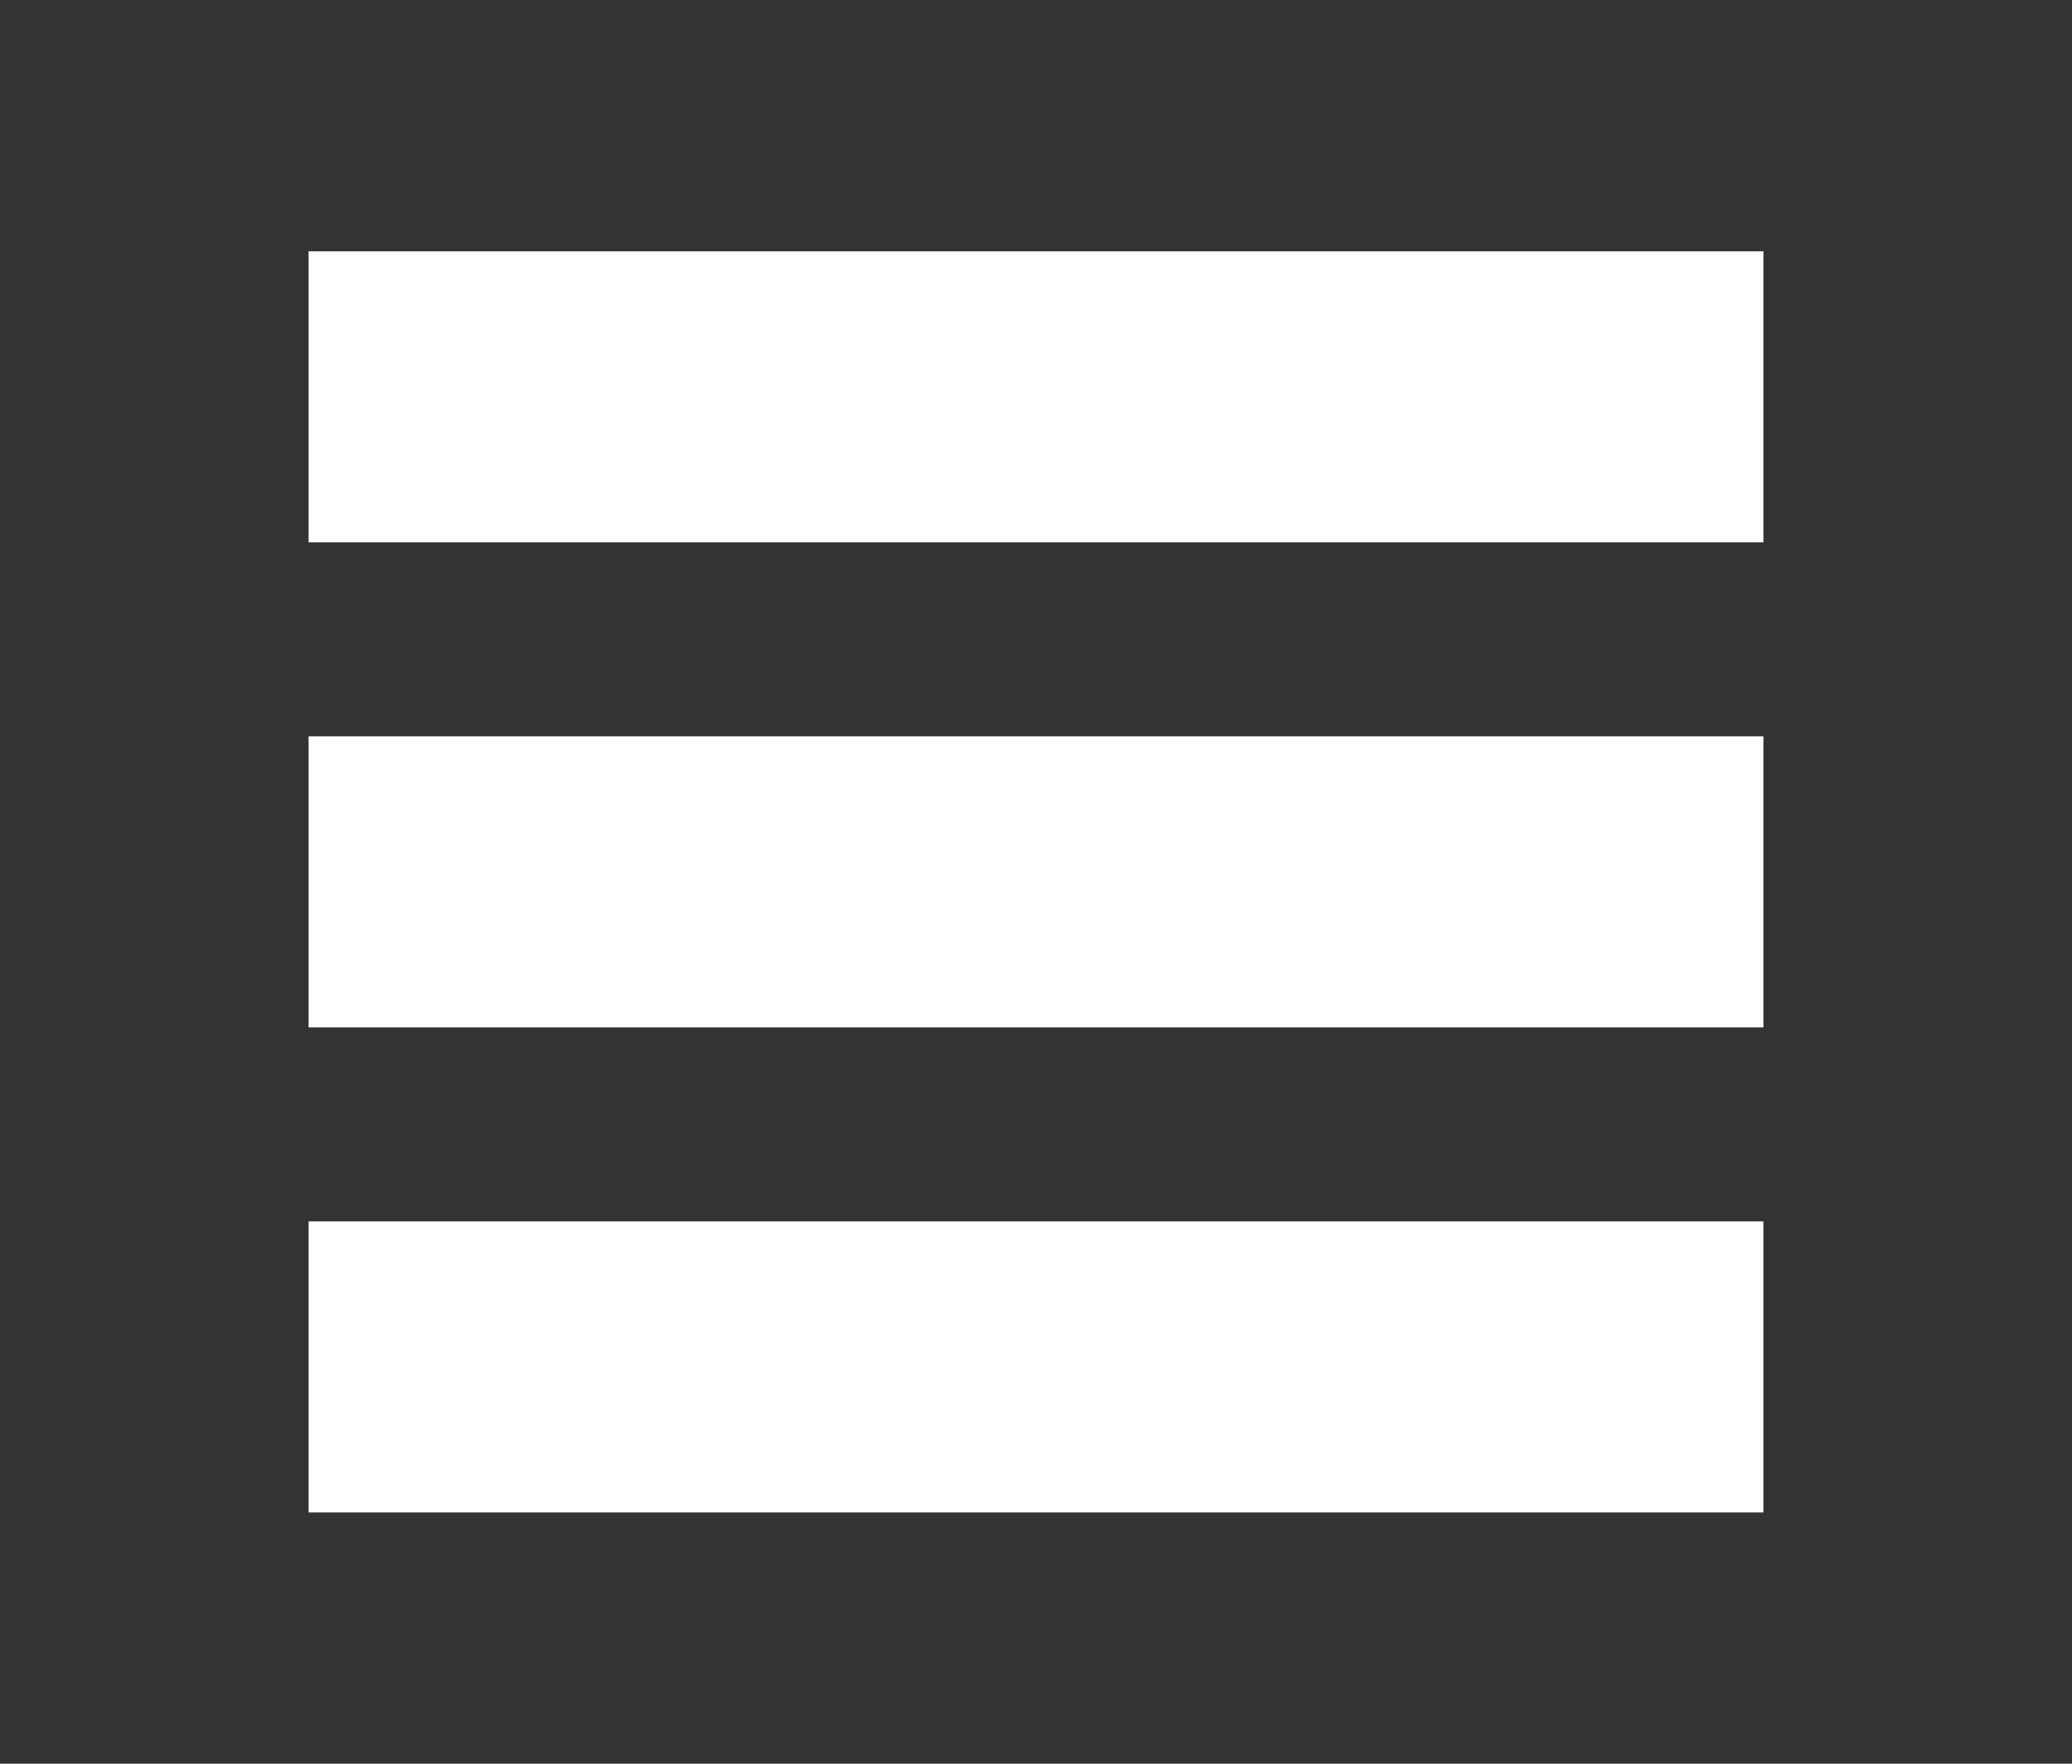 <svg id="Capa_1" data-name="Capa 1" xmlns="http://www.w3.org/2000/svg" viewBox="0 0 47 40"><rect x="0" y="0" width="47" height="40" fill="#333333" stroke="none"/><defs><style>.cls-1{fill:#fff;}</style></defs><rect class="cls-1" x="7" y="5.7" width="33" height="6.6"/><rect class="cls-1" x="7" y="16.7" width="33" height="6.6"/><rect class="cls-1" x="7" y="27.7" width="33" height="6.6"/></svg>